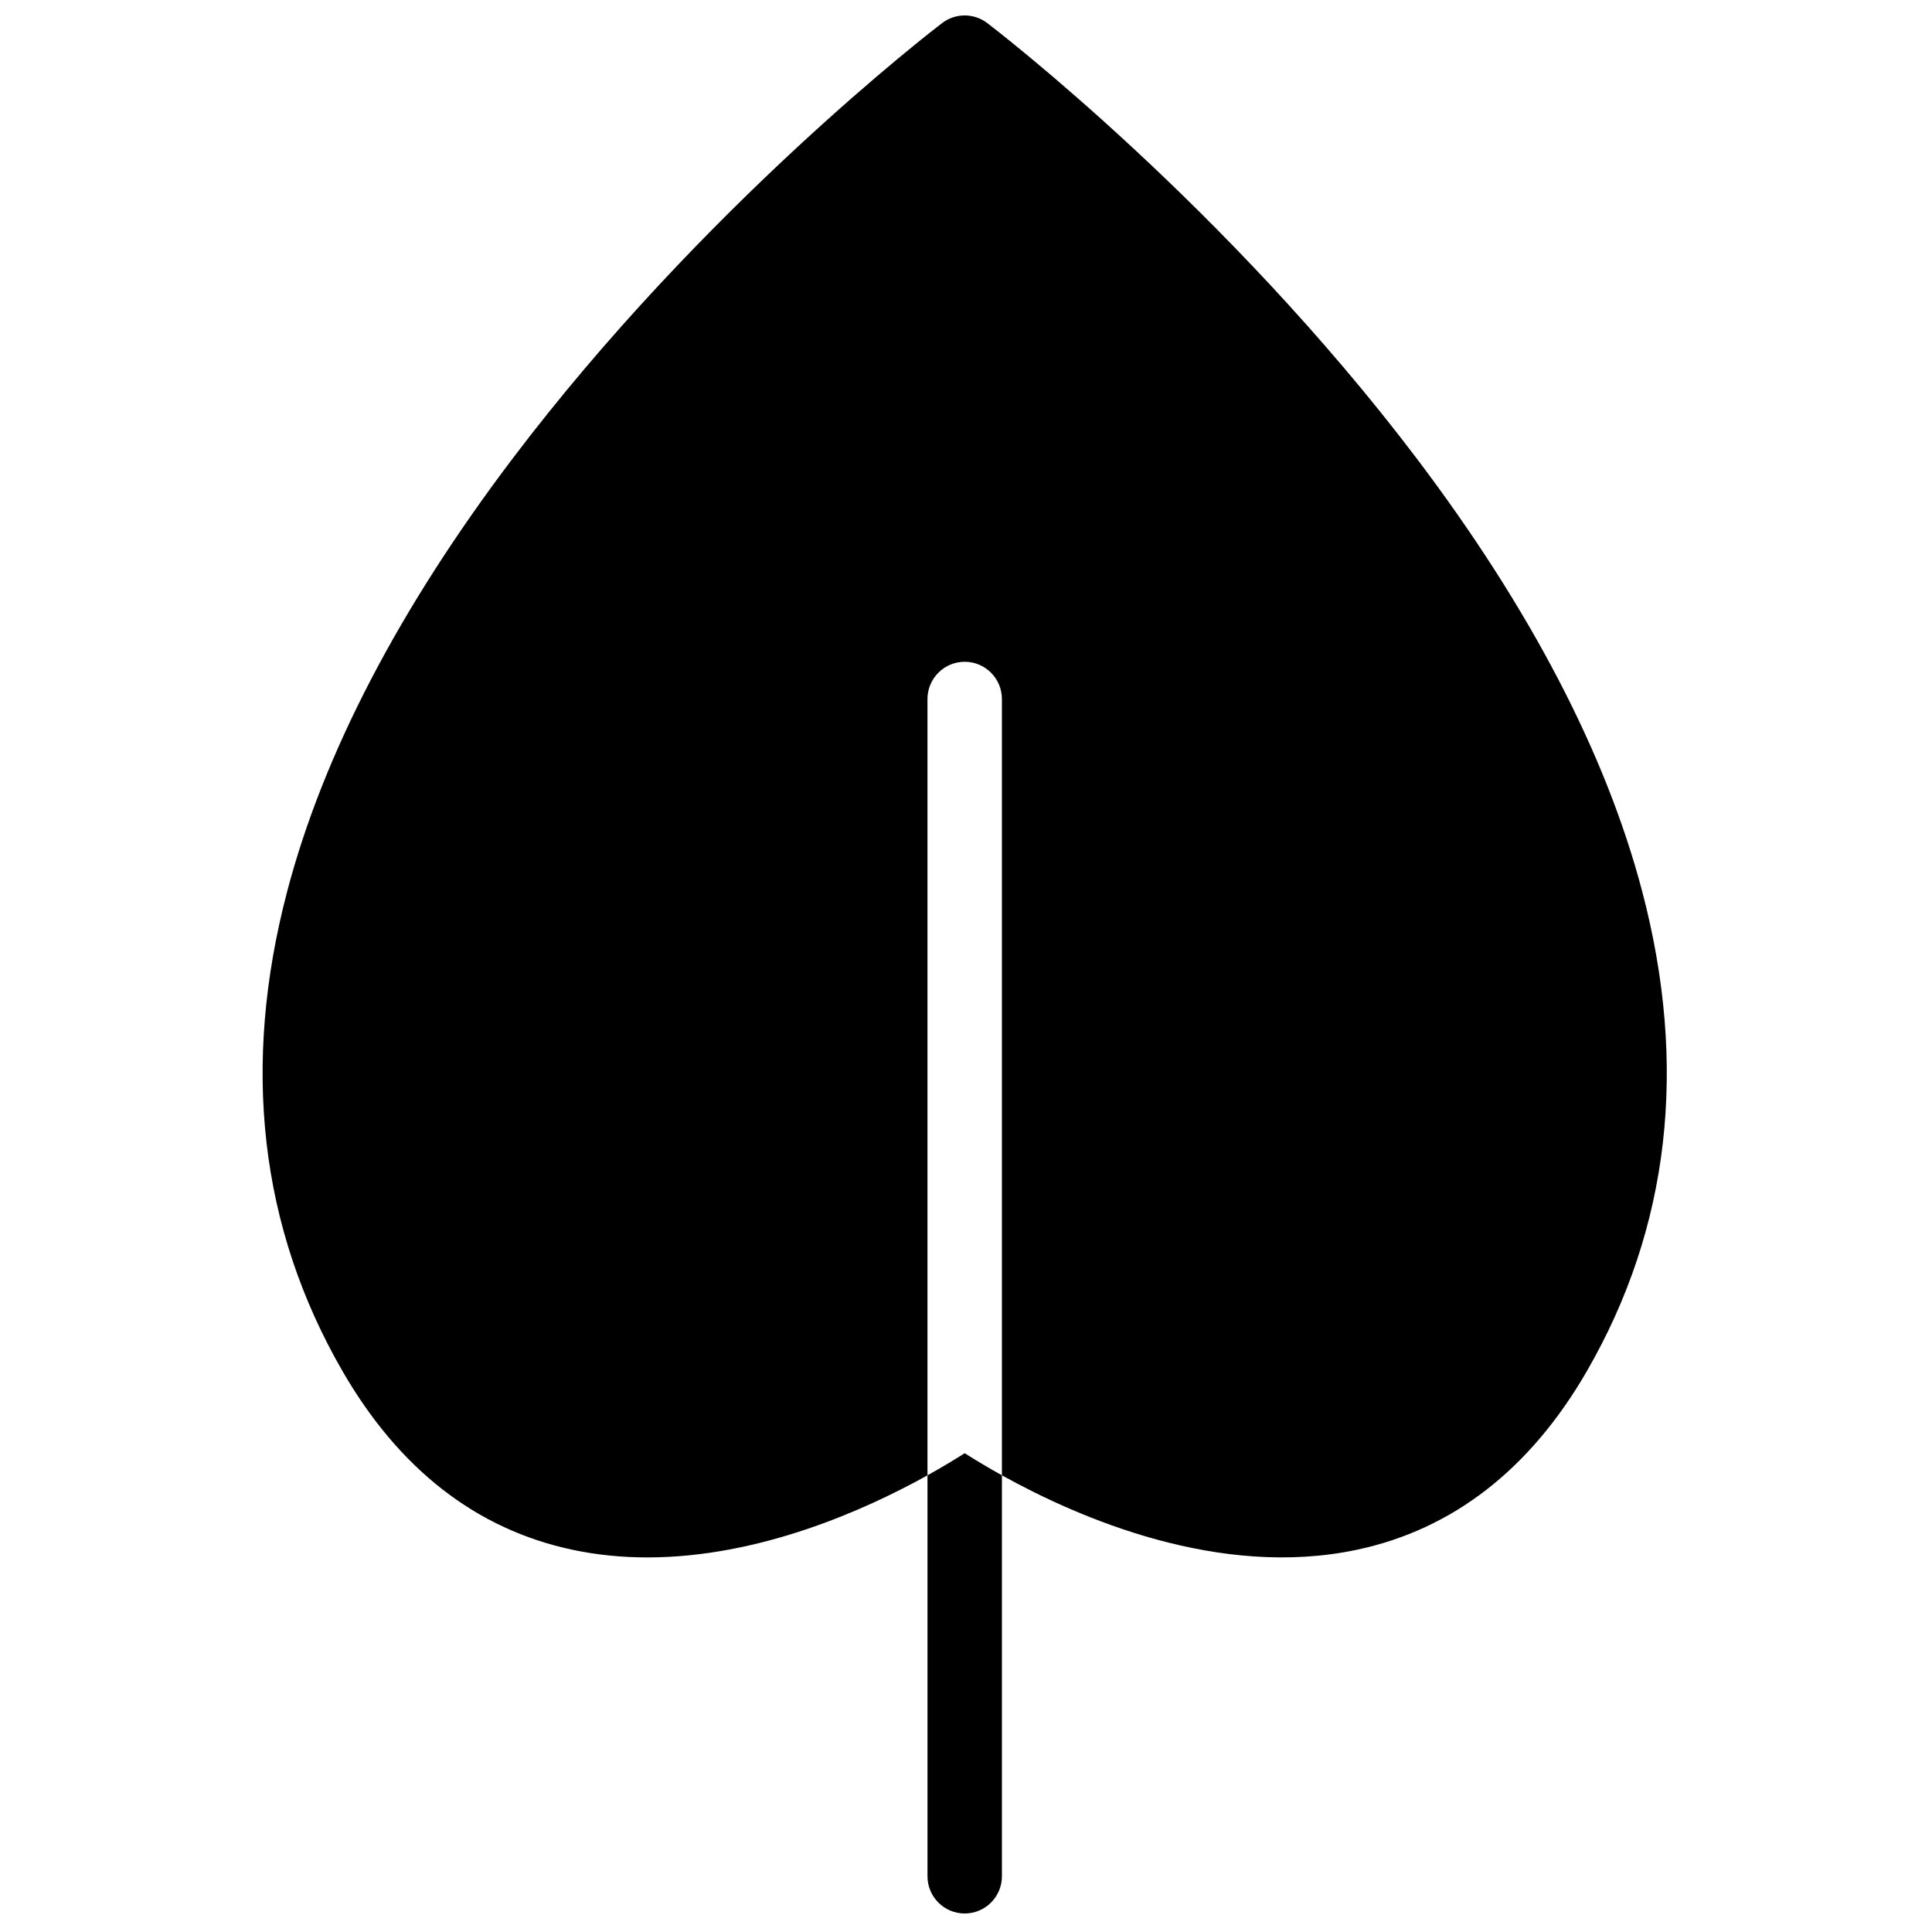 <?xml version="1.0" encoding="UTF-8"?>
<!-- Uploaded to: ICON Repo, www.svgrepo.com, Generator: ICON Repo Mixer Tools -->
<svg width="800px" height="800px" version="1.1" viewBox="144 144 512 512" xmlns="http://www.w3.org/2000/svg">
 <defs>
  <clipPath id="a">
   <path d="m213 148.09h373v503.81h-373z"/>
  </clipPath>
 </defs>
 <g clip-path="url(#a)">
  <path d="m579.17 380.12c-9.555-36.305-29.629-74.832-59.652-114.52-50.598-66.871-111.33-113.54-113.89-115.49-3.531-2.691-8.422-2.691-11.953 0-2.562 1.953-63.293 48.617-113.89 115.49-30.023 39.684-50.094 78.211-59.652 114.52-12.223 46.426-7.305 89.227 14.617 127.22 15.008 26.004 35.496 41.938 60.895 47.352 6.66 1.418 13.336 2.039 19.941 2.039 29.582 0 57.535-12.492 74.203-21.754v-205.72c0-5.457 4.418-9.879 9.863-9.879 5.449 0 9.863 4.422 9.863 9.879v205.71c20.387 11.336 57.664 27.496 94.145 19.719 25.398-5.414 45.887-21.348 60.895-47.352 21.926-37.992 26.844-80.793 14.617-127.22m-189.38 154.86v106.24c0 5.457 4.418 9.879 9.863 9.879 5.445 0 9.863-4.422 9.863-9.879v-106.24c-3.969-2.207-7.305-4.234-9.863-5.859-2.559 1.625-5.894 3.652-9.863 5.859" fill-rule="evenodd"/>
 </g>
</svg>